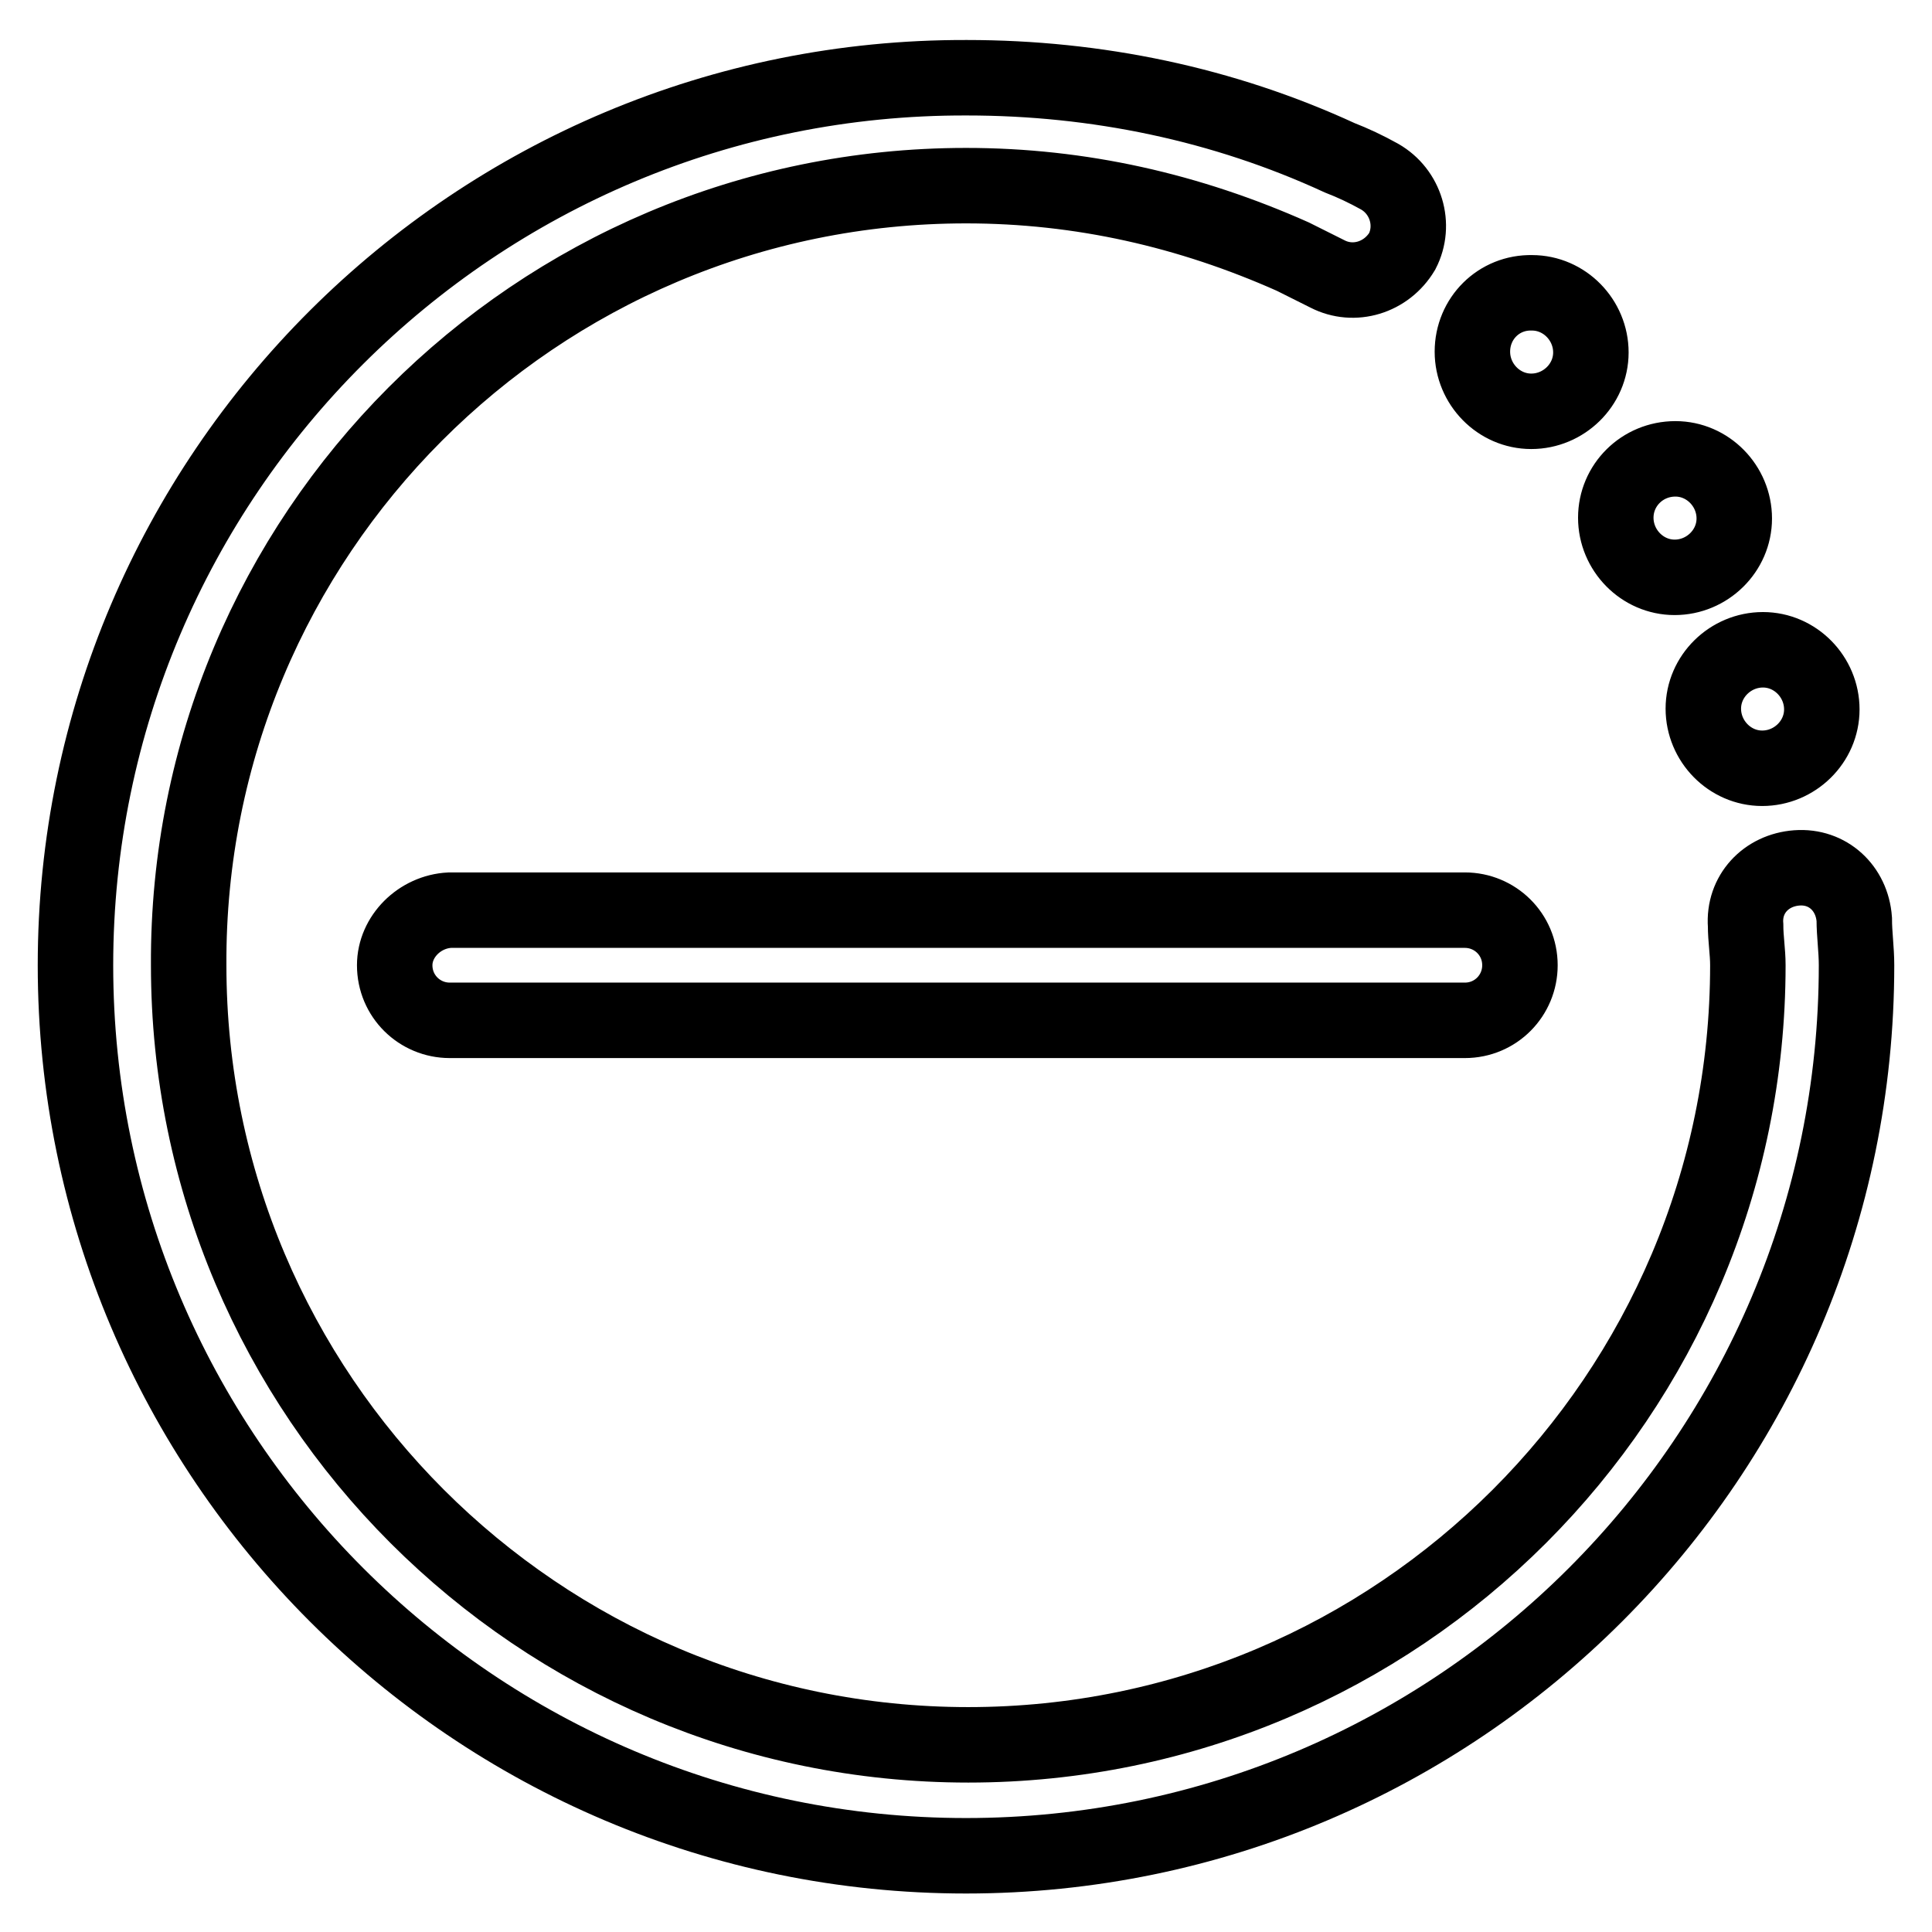 <?xml version="1.0" encoding="utf-8"?>
<!-- Svg Vector Icons : http://www.onlinewebfonts.com/icon -->
<!DOCTYPE svg PUBLIC "-//W3C//DTD SVG 1.1//EN" "http://www.w3.org/Graphics/SVG/1.1/DTD/svg11.dtd">
<svg version="1.1" xmlns="http://www.w3.org/2000/svg" xmlns:xlink="http://www.w3.org/1999/xlink" x="0px" y="0px" viewBox="0 0 256 256" enable-background="new 0 0 256 256" xml:space="preserve">
<g> <path stroke-width="10" fill-opacity="0" stroke="#000000"  d="M52.3,127.9c0,4.1,3.3,7.3,7.3,7.3h134.5c4.1,0,7.3-3.3,7.3-7.3c0-4.1-3.3-7.3-7.3-7.3H59.6 C55.6,120.8,52.3,124.1,52.3,127.9z M245.7,121.8c-0.3-4.1-3.5-7.1-7.6-6.8c-4.1,0.3-7.1,3.5-6.8,7.6c0,1.8,0.3,3.5,0.3,5.3 c0,57-46.3,103.3-103.3,103.3c-57,0-103.3-46.3-103.3-103.3C24.7,70.9,71,24.6,128,24.6c15.2,0,29.6,3.3,43.3,9.4l4.6,2.3 c3.5,1.8,7.8,0.5,9.9-3c1.8-3.5,0.5-7.9-3-9.9c-1.8-1-3.5-1.8-5.3-2.5c-15.4-7.1-32.2-10.6-49.4-10.6C62.9,10.1,10,63,10,127.9 c0,65.1,52.9,118,118,118s118-52.9,118-118C246,125.8,245.7,123.8,245.7,121.8z M225.7,93.9c0,4.3,3.5,7.9,7.8,7.9 c4.3,0,7.9-3.5,7.9-7.8c0,0,0,0,0,0c0-4.3-3.5-7.9-7.8-7.9C229.3,86.1,225.7,89.6,225.7,93.9C225.7,93.9,225.7,93.9,225.7,93.9z  M214.1,68.6c0,4.3,3.5,7.9,7.8,7.9c4.3,0,7.9-3.5,7.9-7.8c0,0,0,0,0,0c0-4.3-3.5-7.9-7.8-7.9C217.6,60.8,214.1,64.3,214.1,68.6 C214.1,68.6,214.1,68.6,214.1,68.6z M195.1,46.6c0,4.3,3.5,7.9,7.8,7.9c4.3,0,7.9-3.5,7.9-7.8c0,0,0,0,0,0c0-4.3-3.5-7.9-7.8-7.9 C198.6,38.7,195.1,42.2,195.1,46.6C195.1,46.6,195.1,46.6,195.1,46.6z"/></g>
</svg>